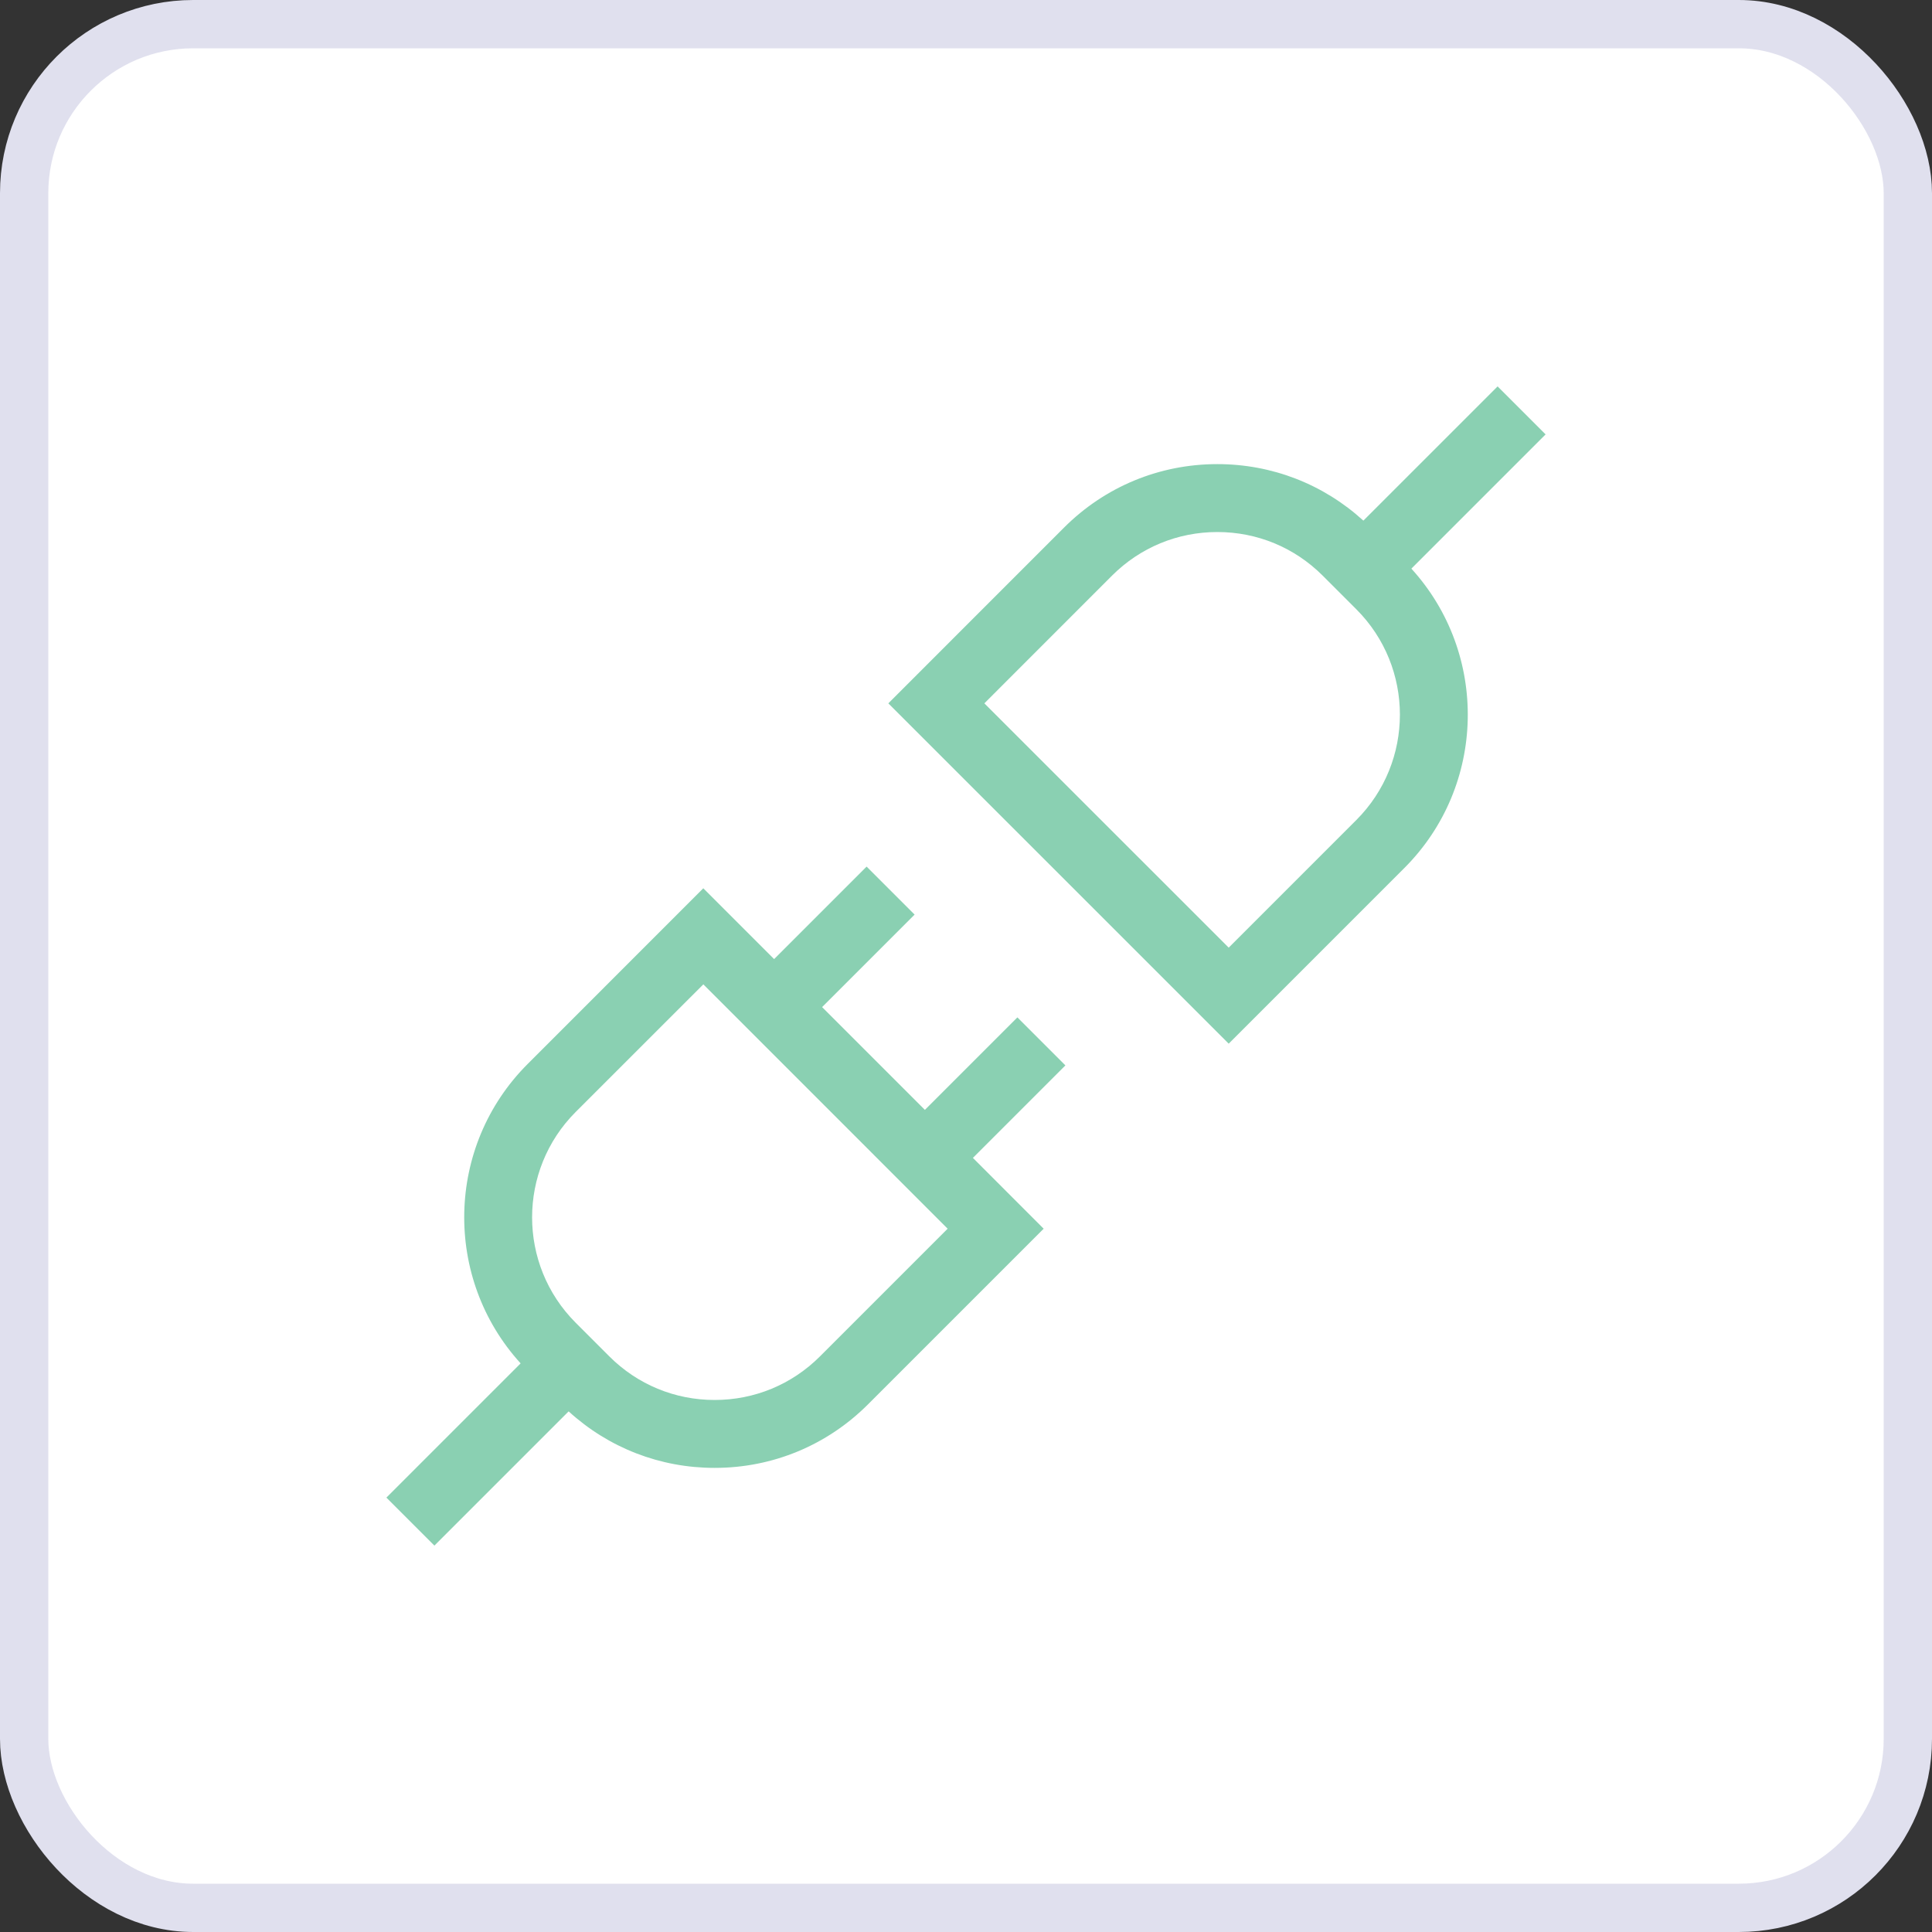 <?xml version="1.0" encoding="utf-8"?>
<svg xmlns="http://www.w3.org/2000/svg" fill="none" height="100%" overflow="visible" preserveAspectRatio="none" style="display: block;" viewBox="0 0 40 40" width="100%">
<rect x="0" y="0" width="40" height="40" fill="#333333" stroke="none"/>
<g id="fi_6541726">
<rect fill="white" height="39" rx="3.5" width="39" x="0.5" y="0.5"/>
<rect height="39" rx="3.5" stroke="#E0E0EE" width="39" x="0.5" y="0.5"/>
<g clip-path="url(#clip0_0_2336)" id="fi_2376990">
<g id="Group">
<path d="M21.064 21.064L19.149 22.979L17.021 20.851L18.936 18.936L17.942 17.942L16.027 19.857L14.561 18.391L10.924 22.029C9.223 23.73 9.175 26.467 10.779 28.227L8 31.006L8.994 32L11.773 29.221C12.602 29.977 13.667 30.391 14.796 30.391C15.995 30.391 17.123 29.924 17.971 29.076L21.608 25.439L20.143 23.973L22.058 22.058L21.064 21.064ZM16.977 28.082C16.394 28.665 15.62 28.985 14.796 28.985C13.972 28.985 13.198 28.665 12.615 28.082L11.918 27.385C10.716 26.182 10.716 24.226 11.918 23.023L14.562 20.38L19.62 25.439L16.977 28.082Z" fill="#8AD0B2" id="Vector"/>
<path d="M32 8.994L31.006 8L28.227 10.779C27.398 10.023 26.333 9.609 25.204 9.609C24.005 9.609 22.877 10.076 22.029 10.924L18.392 14.562L25.439 21.608L29.076 17.971C30.777 16.27 30.825 13.533 29.221 11.773L32 8.994ZM28.082 16.977L25.439 19.62L20.38 14.562L23.023 11.918C23.606 11.335 24.38 11.015 25.204 11.015C26.028 11.015 26.802 11.335 27.385 11.918L28.082 12.615C29.284 13.818 29.284 15.774 28.082 16.977Z" fill="#8AD0B2" id="Vector_2"/>
</g>
</g>
</g>
<defs>
<clipPath id="clip0_0_2336">
<rect fill="white" height="24" transform="translate(8 8)" width="24"/>
</clipPath>
</defs>
</svg>